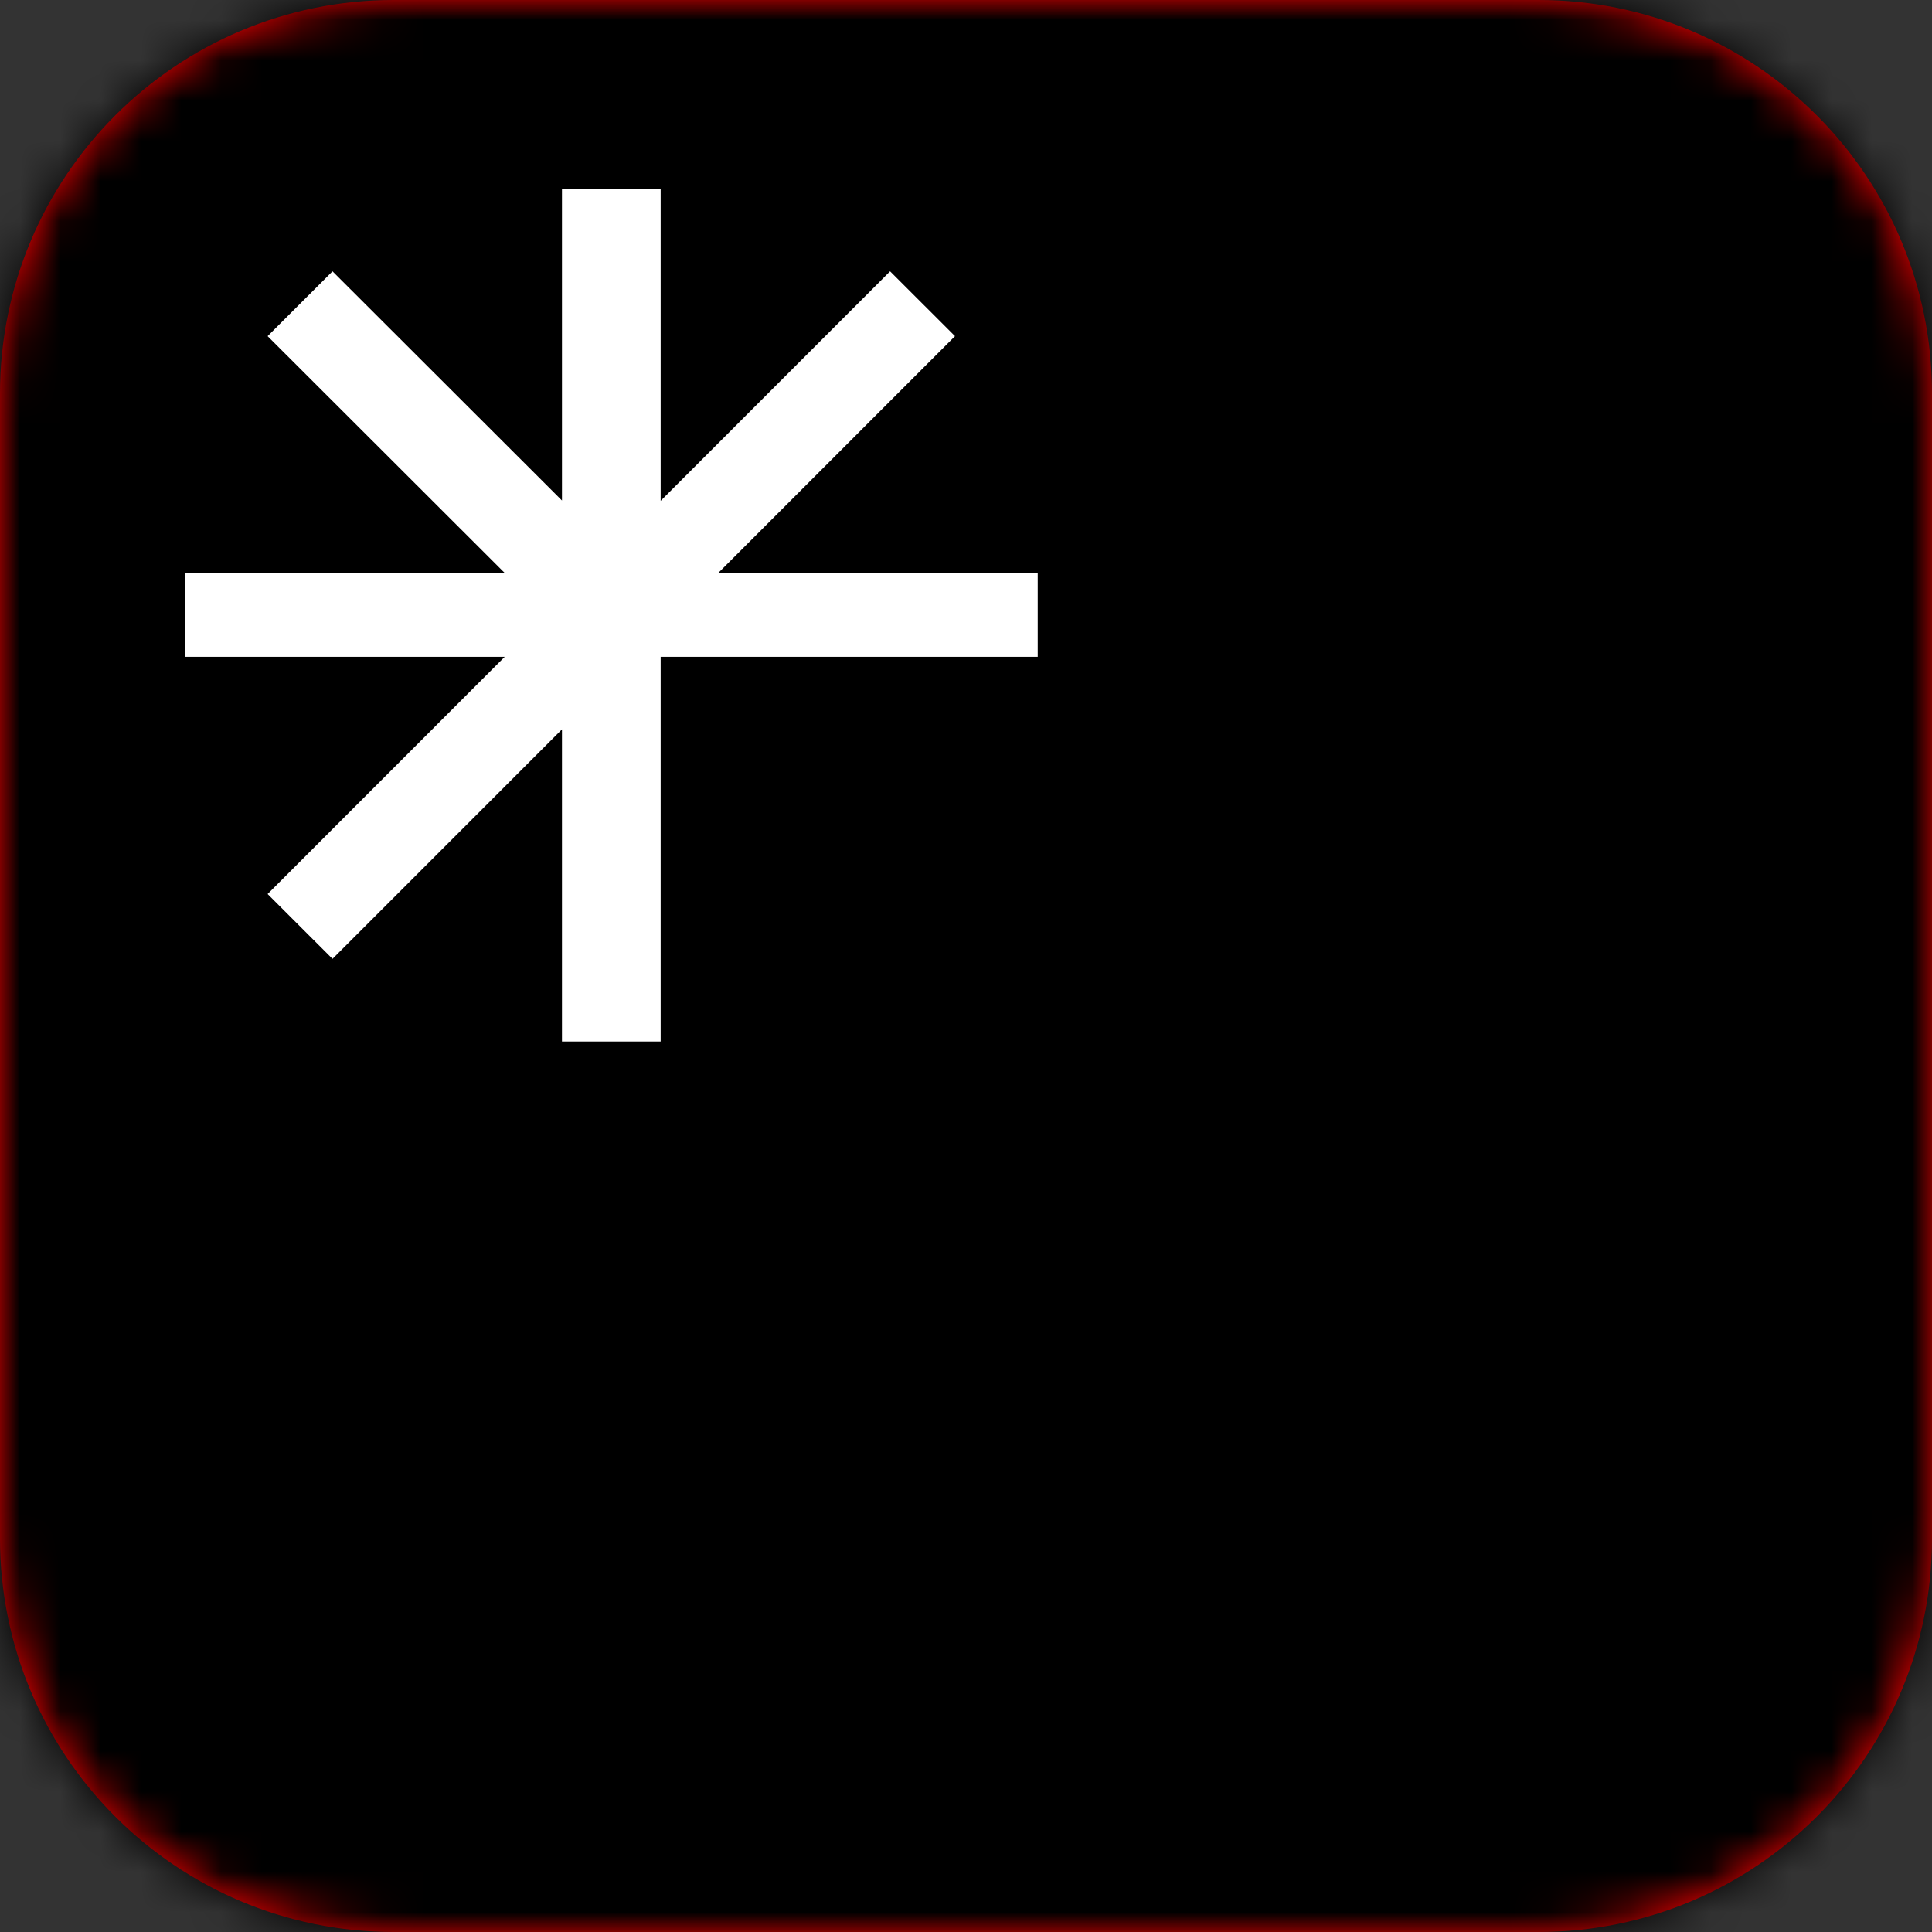 <?xml version="1.0" encoding="UTF-8"?>
<svg width="48px" height="48px" viewBox="0 0 48 48" version="1.1" xmlns="http://www.w3.org/2000/svg" xmlns:xlink="http://www.w3.org/1999/xlink">
    <rect x="0" y="0" width="48" height="48" fill="#333333" stroke="none"/>
    <title>app-icon-48</title>
    <defs>
        <path d="M38.221,48 L9.78,48 C4.38,48 0,43.622 0,38.22 L0,9.78 C0,4.38 4.38,0 9.78,0 L38.22,0 C43.622,0 48,4.38 48,9.78 L48,38.22 C48,43.622 43.622,48 38.22,48" id="path-1"></path>
    </defs>
    <g id="LandingPage" stroke="none" stroke-width="1" fill="none" fill-rule="evenodd">
        <g id="app-icon-48">
            <mask id="mask-2" fill="white">
                <use xlink:href="#path-1"></use>
            </mask>
            <use id="App-Mask" fill="#FF0000" fill-rule="nonzero" xlink:href="#path-1"></use>
            <g id="Icon-1024x1024" mask="url(#mask-2)">
                <rect id="Production-Background" fill="#000000" x="0" y="0" width="48" height="48"></rect>
                <g id="Asterisk" transform="translate(4.594, 4.688)" fill="#FFFFFF">
                    <polygon id="Shape" points="21.188 9.556 13.242 9.556 19.133 3.664 17.52 2.053 11.82 7.755 11.82 0 9.368 0 9.368 7.747 3.667 2.053 2.055 3.664 7.954 9.556 0 9.556 0 11.631 7.945 11.631 2.055 17.524 3.667 19.135 9.368 13.433 9.368 21.188 11.82 21.188 11.82 11.631 21.188 11.631"></polygon>
                </g>
            </g>
        </g>
    </g>
</svg>